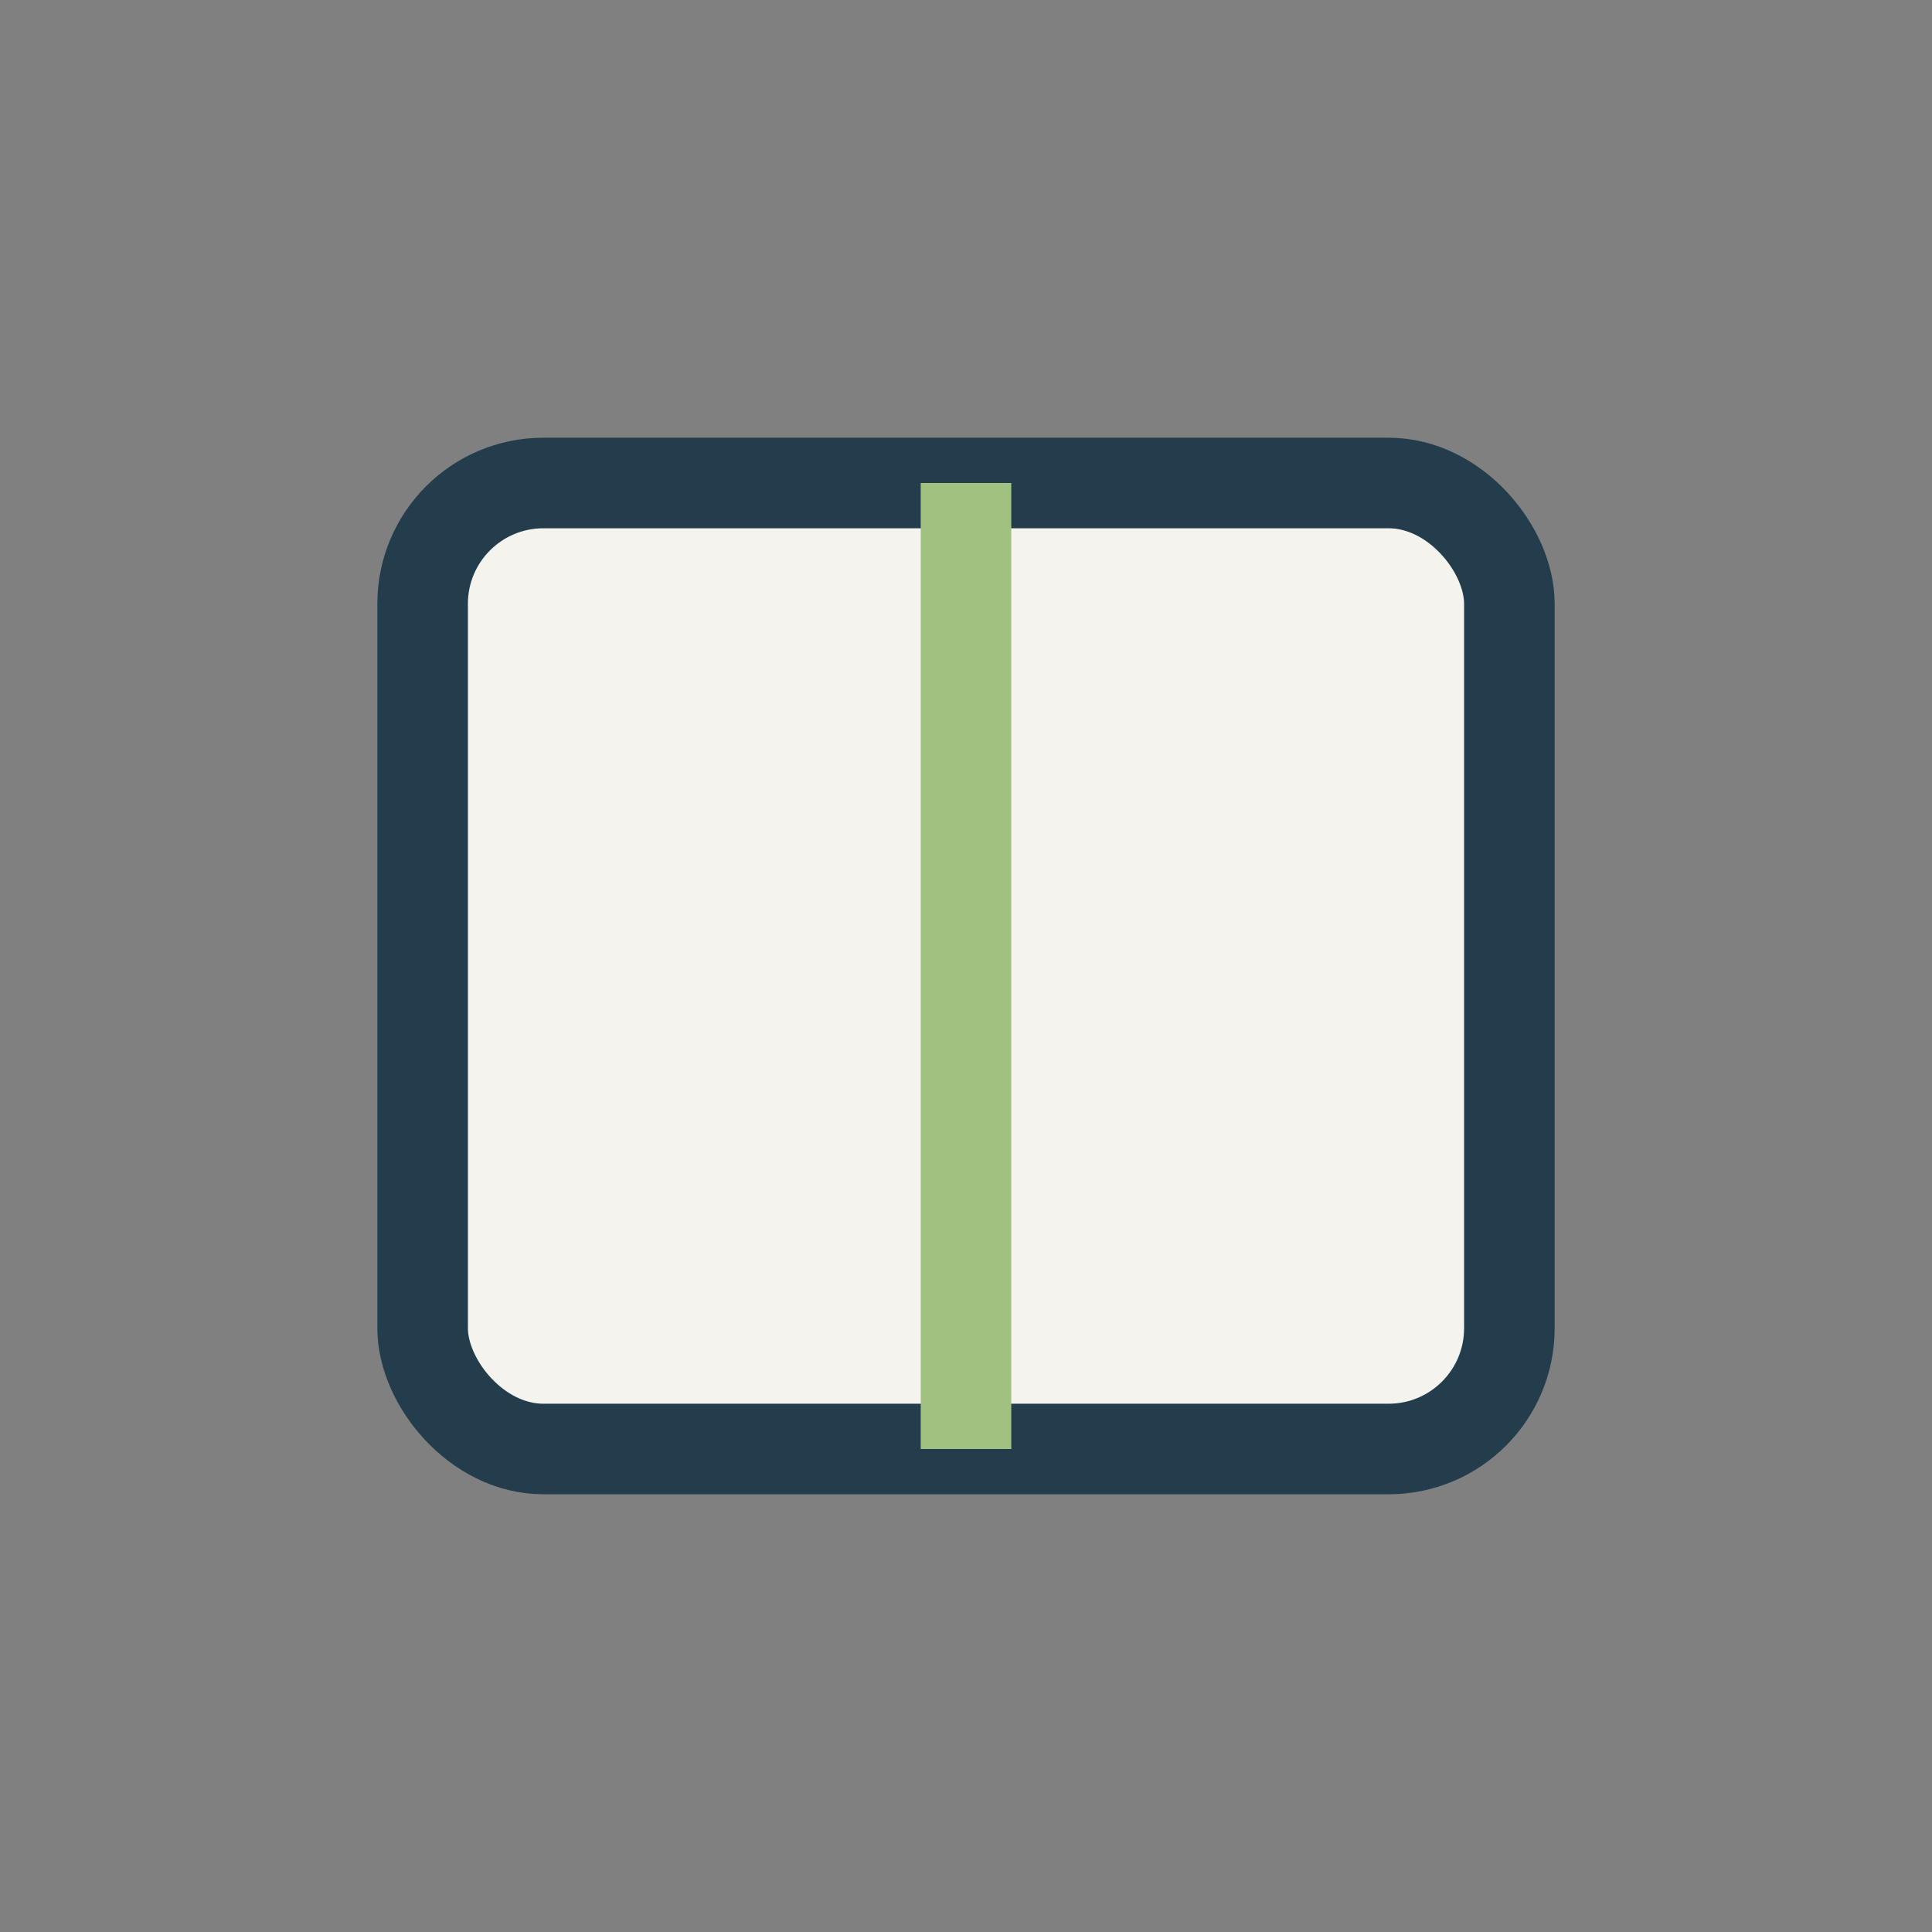 <?xml version="1.0" encoding="UTF-8"?>
<svg xmlns="http://www.w3.org/2000/svg" width="32" height="32" viewBox="0 0 32 32"><rect x="0" y="0" width="32" height="32" fill="#808080" stroke="none"/><rect x="7" y="8" width="18" height="16" rx="2" fill="#F4F3EE" stroke="#233D4D" stroke-width="1.5"/><path d="M16 8v16" stroke="#A1C181" stroke-width="1.5"/></svg>